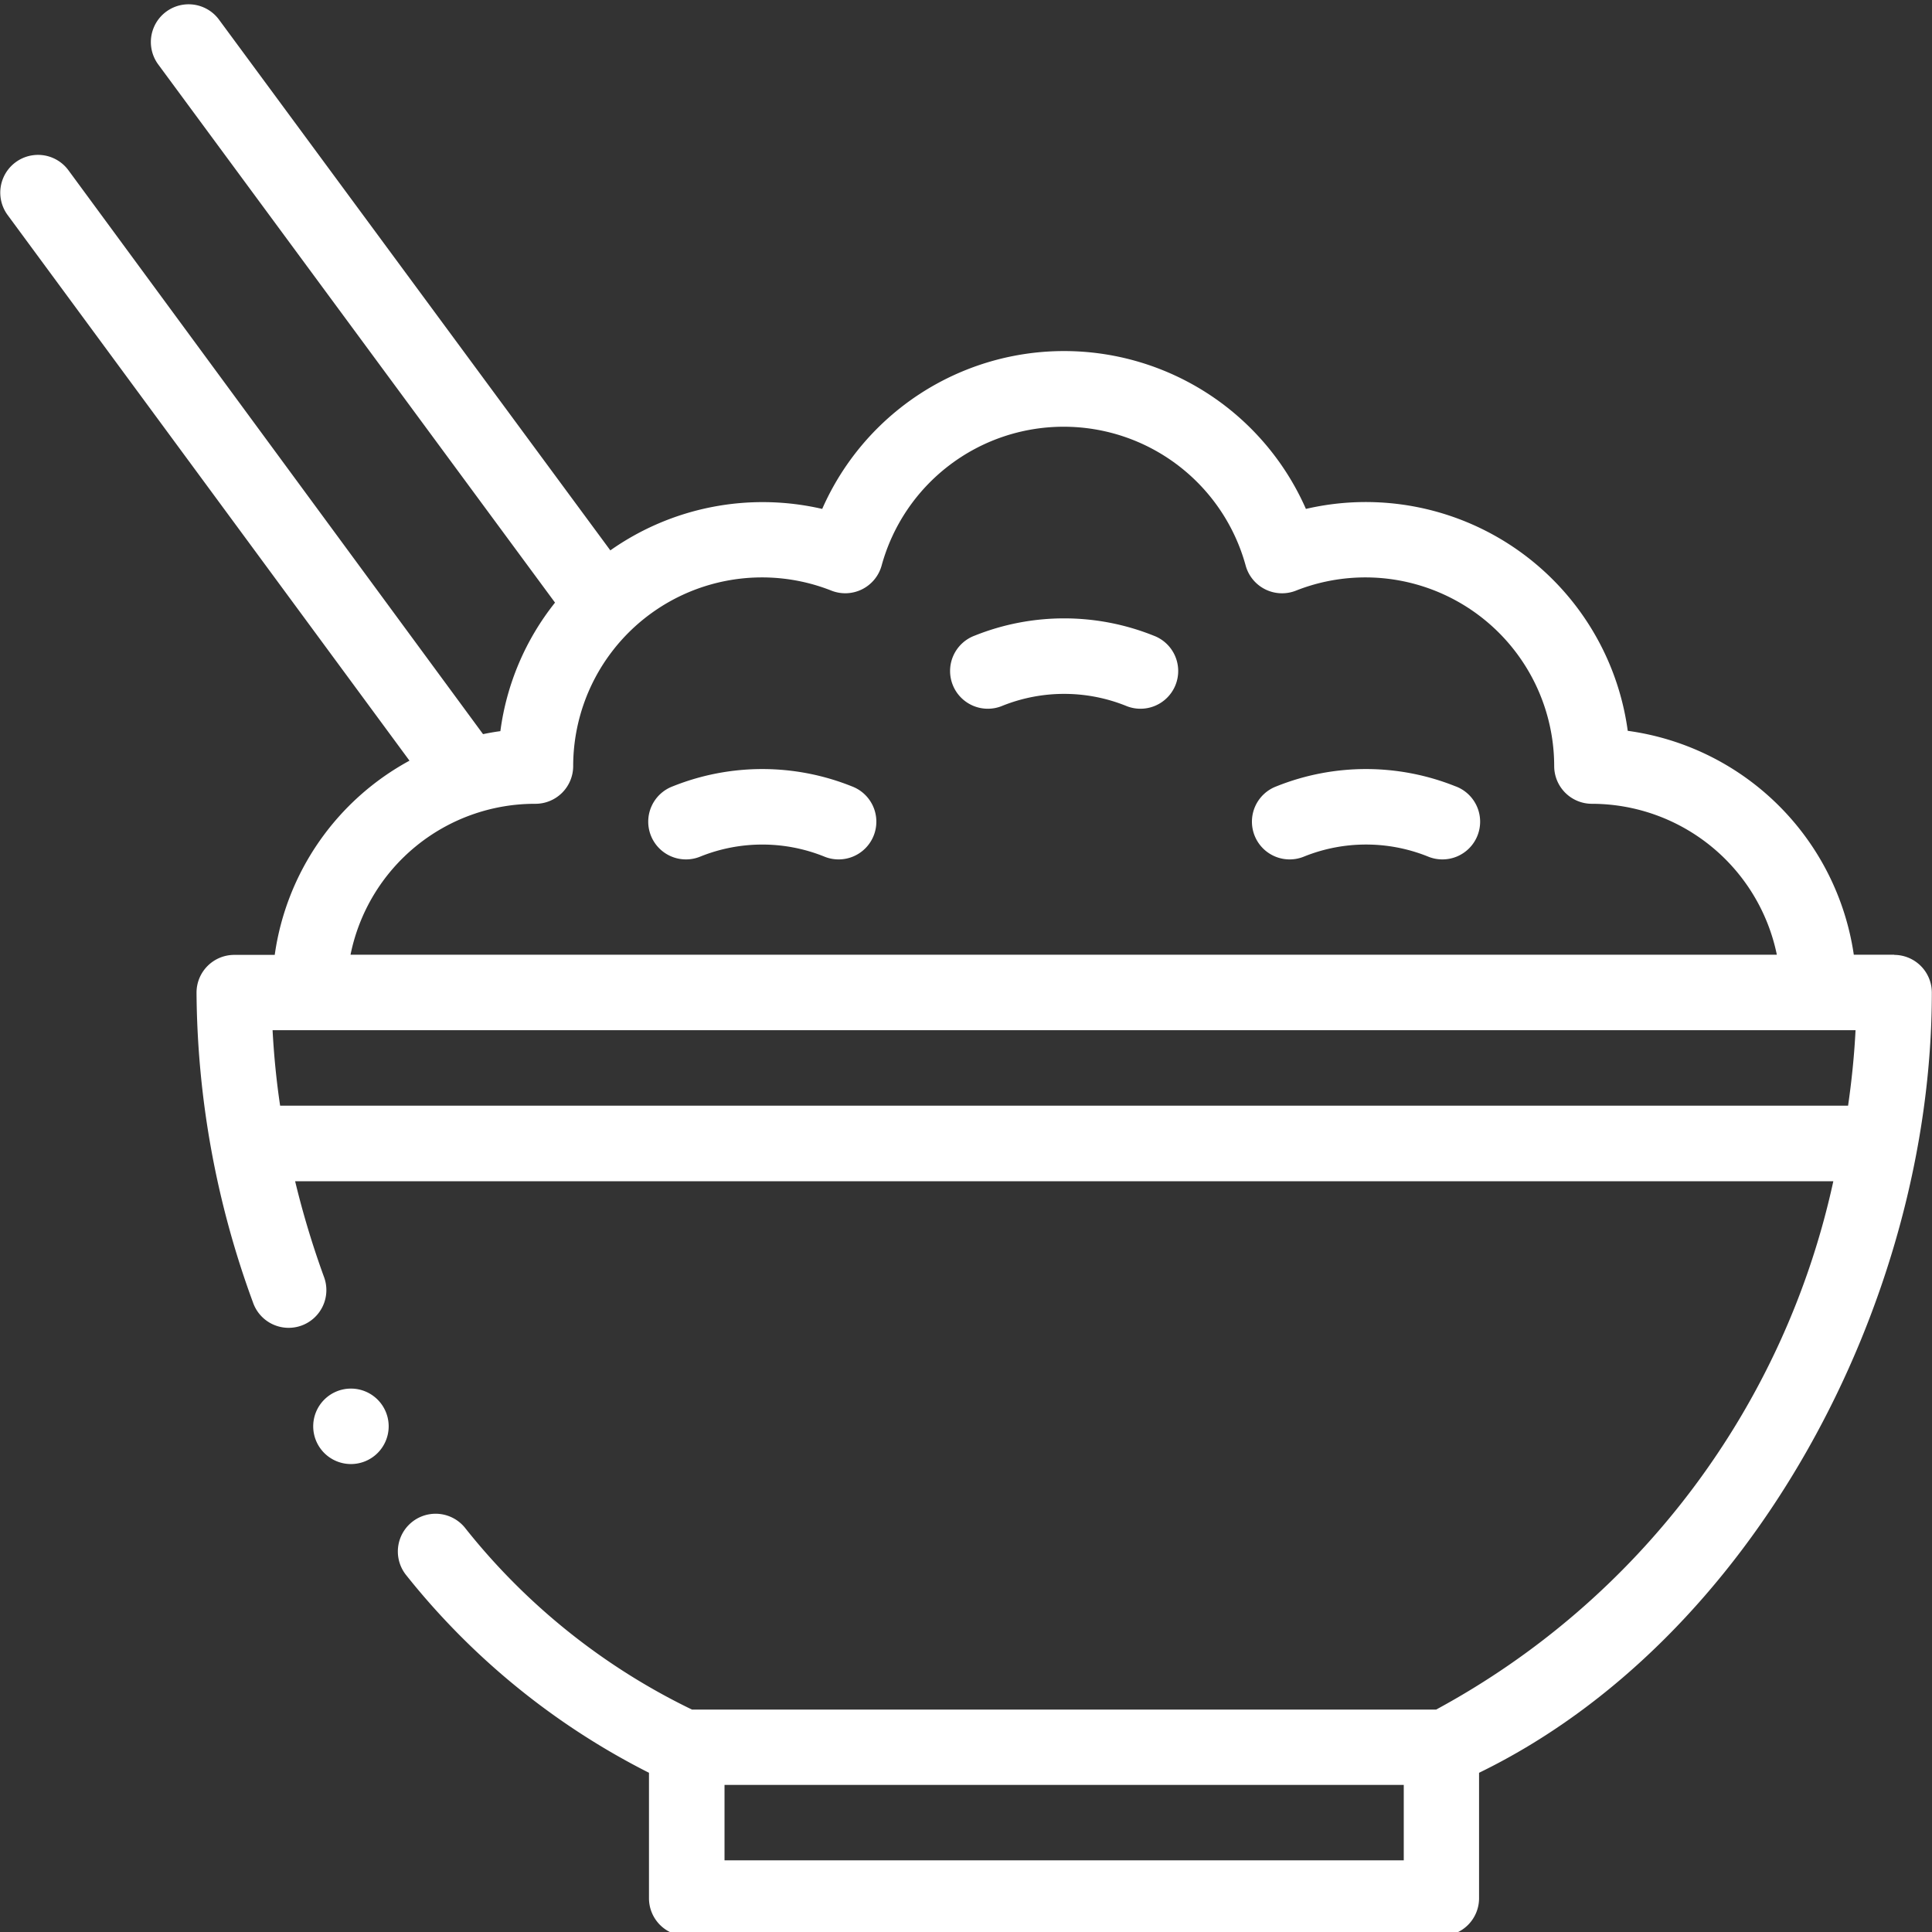 <svg xmlns="http://www.w3.org/2000/svg" xmlns:xlink="http://www.w3.org/1999/xlink" width="23.298" height="23.298" viewBox="0 0 23.298 23.298">
  <rect x="0" y="0" width="23.298" height="23.298" fill="#333333" stroke="none"/>
  <defs>
    <clipPath id="clip-path">
      <rect id="Rectángulo_1554" data-name="Rectángulo 1554" width="23.298" height="23.298" fill="#fff"/>
    </clipPath>
  </defs>
  <g id="Grupo_637" data-name="Grupo 637" transform="translate(-427 -129)">
    <g id="Grupo_636" data-name="Grupo 636" transform="translate(427 129)">
      <g id="Grupo_635" data-name="Grupo 635" clip-path="url(#clip-path)">
        <path id="Trazado_1369" data-name="Trazado 1369" d="M449.845,141.463h-.488a3.192,3.192,0,0,0-2.726-2.7,3.188,3.188,0,0,0-3.881-2.676,3.186,3.186,0,0,0-5.833,0,3.189,3.189,0,0,0-2.555.5l-4.719-6.4a.455.455,0,1,0-.733.54l4.785,6.49a3.146,3.146,0,0,0-.659,1.55c-.07.009-.14.022-.209.036l-5-6.8a.455.455,0,0,0-.733.54l4.846,6.58a3.167,3.167,0,0,0-1.625,2.342h-.488a.455.455,0,0,0-.455.455,11.016,11.016,0,0,0,.68,3.734.455.455,0,1,0,.855-.311,10.721,10.721,0,0,1-.346-1.148H449.11a9.549,9.549,0,0,1-4.79,6.371h-8.973a7.854,7.854,0,0,1-2.739-2.194.455.455,0,1,0-.706.575,8.832,8.832,0,0,0,2.926,2.381v1.513a.455.455,0,0,0,.455.455h9.1a.455.455,0,0,0,.455-.455v-1.513c3.3-1.605,5.46-5.677,5.46-9.408a.455.455,0,0,0-.455-.455Zm-14.106,10.921v-.91h8.191v.91Zm-5.449-10.011h19.088c-.015.3-.046.606-.09.91H430.38c-.045-.3-.075-.609-.091-.91Zm3.169-2.73h0a.455.455,0,0,0,.455-.455,2.277,2.277,0,0,1,3.113-2.116.455.455,0,0,0,.606-.3,2.276,2.276,0,0,1,4.391,0,.455.455,0,0,0,.607.3,2.277,2.277,0,0,1,3.113,2.116.455.455,0,0,0,.455.455,2.28,2.28,0,0,1,2.23,1.82h-17.2a2.269,2.269,0,0,1,2.226-1.82Zm0,0" transform="translate(-427.002 -129.95)" fill="#fff"/>
      </g>
    </g>
    <path id="Trazado_1370" data-name="Trazado 1370" d="M680.952,292.782a2.9,2.9,0,0,0-2.157,0,.455.455,0,1,0,.337.845,2,2,0,0,1,1.483,0,.455.455,0,1,0,.337-.845Zm0,0" transform="translate(-240.041 -156.117)" fill="#fff"/>
    <path id="Trazado_1371" data-name="Trazado 1371" d="M760.795,332.7a2.9,2.9,0,0,0-2.157,0,.455.455,0,1,0,.337.845,2,2,0,0,1,1.484,0,.455.455,0,1,0,.337-.845Zm0,0" transform="translate(-316.244 -194.218)" fill="#fff"/>
    <path id="Trazado_1372" data-name="Trazado 1372" d="M601.108,332.7a2.9,2.9,0,0,0-2.157,0,.455.455,0,1,0,.337.845,2,2,0,0,1,1.483,0,.455.455,0,1,0,.337-.845Zm0,0" transform="translate(-163.837 -194.218)" fill="#fff"/>
    <path id="Trazado_1373" data-name="Trazado 1373" d="M510.75,496.736a.455.455,0,1,0-.455.455.455.455,0,0,0,.455-.455Zm0,0" transform="translate(-79.063 -350.536)" fill="#fff"/>
  </g>
</svg>
